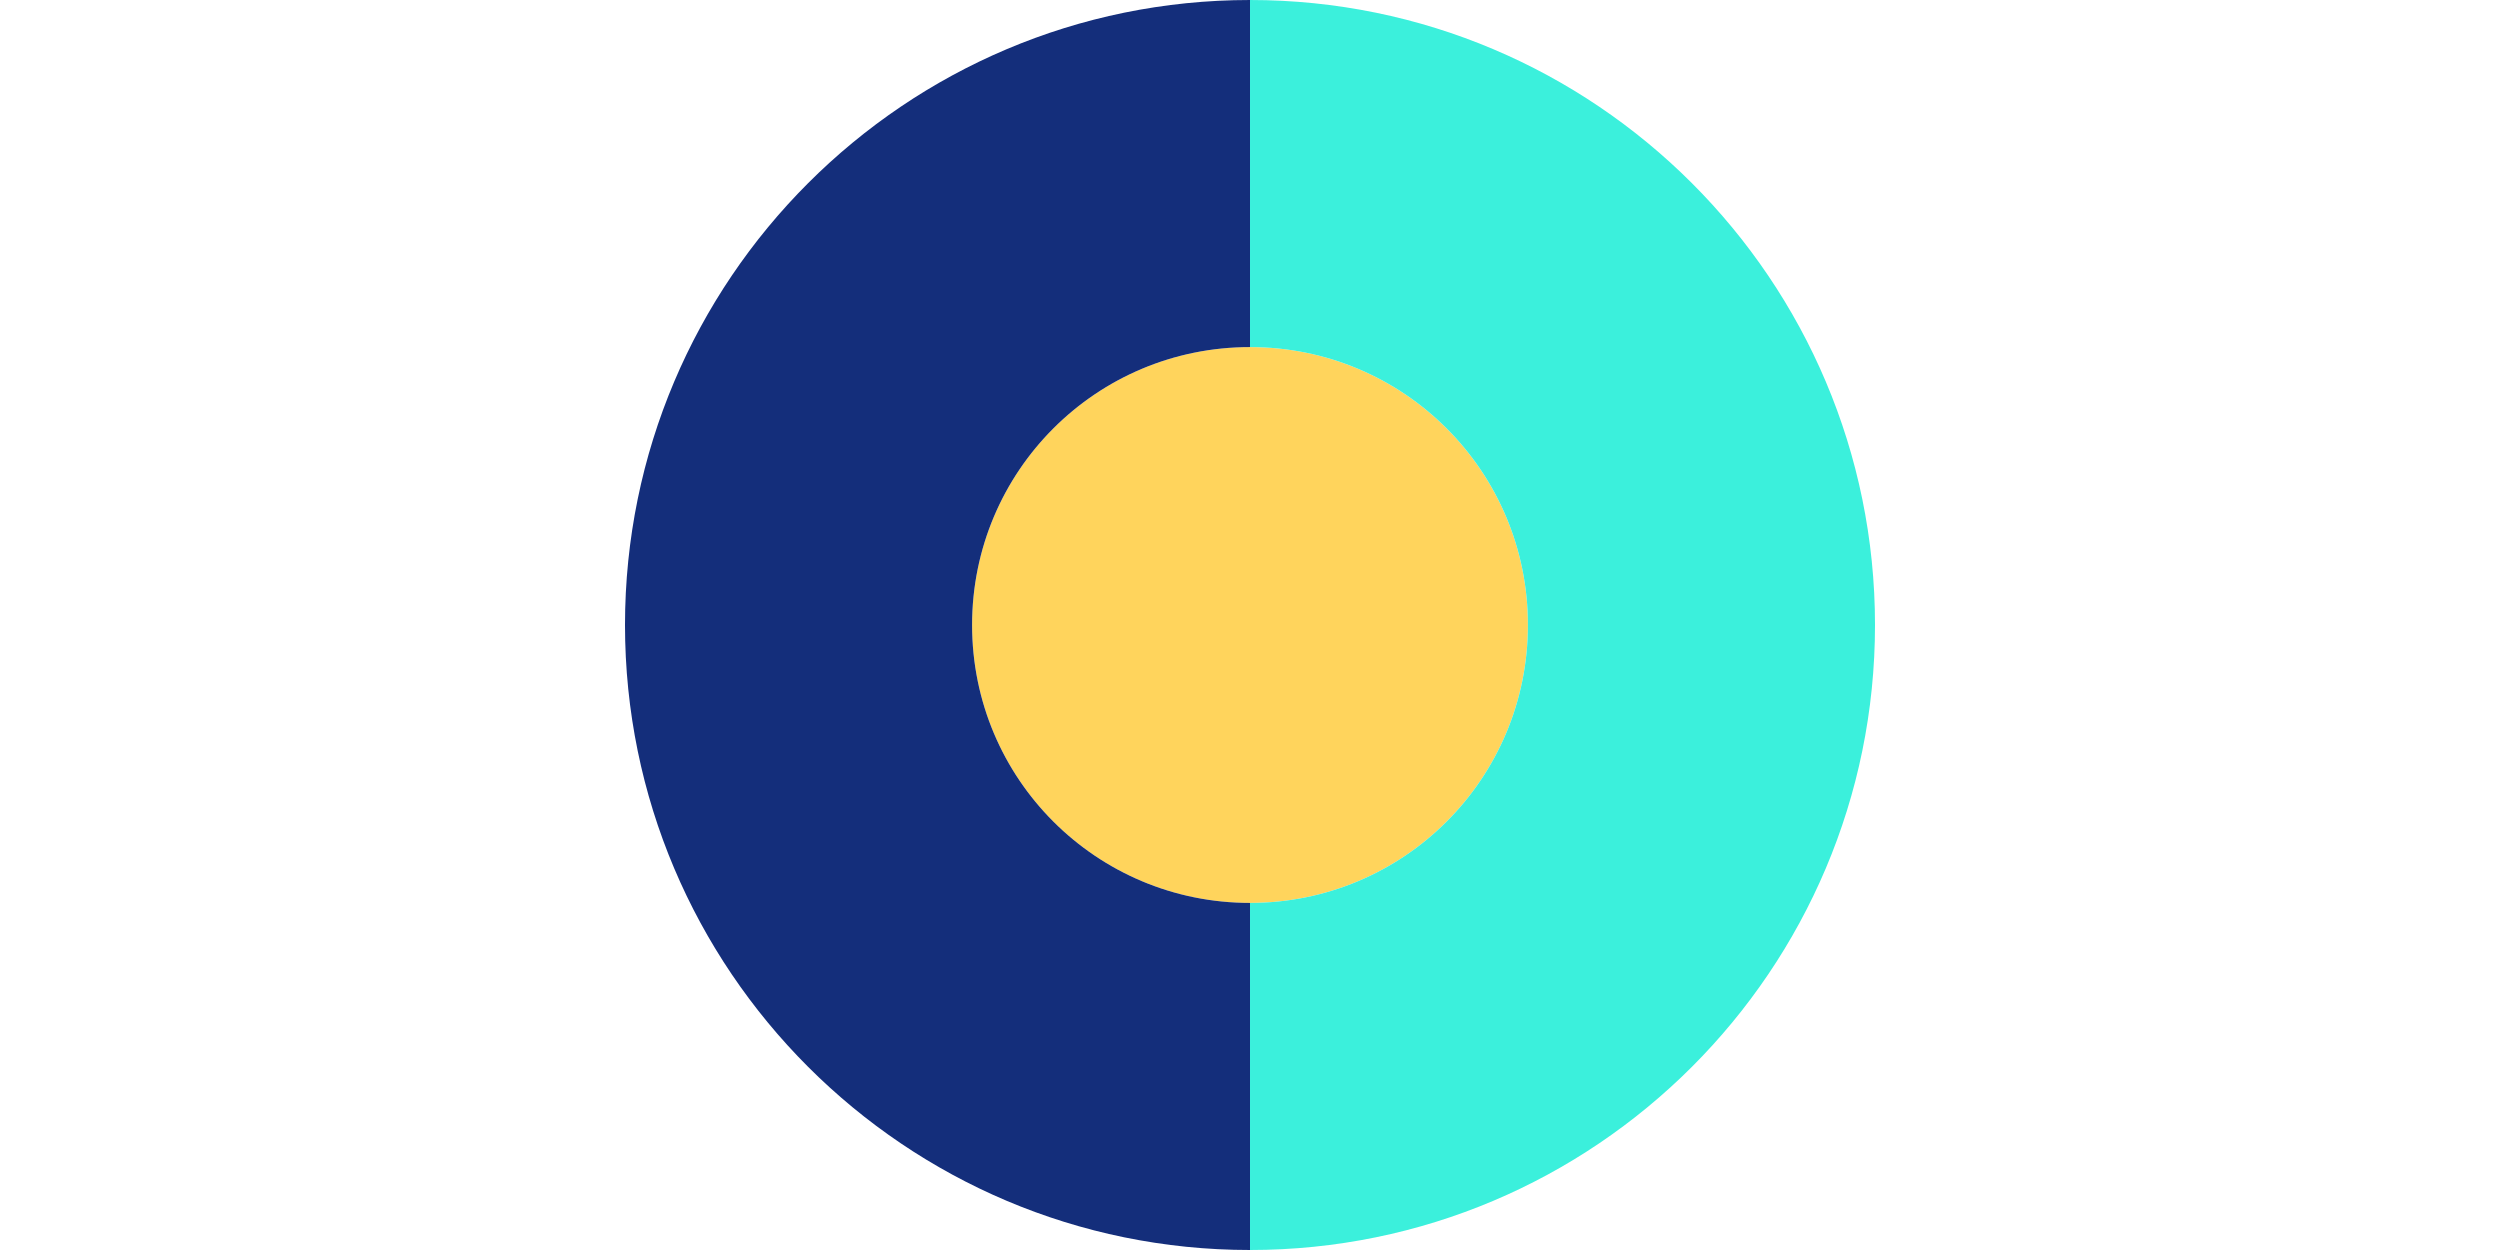 <?xml version="1.0" encoding="utf-8"?>
<!-- Generator: Adobe Illustrator 27.0.0, SVG Export Plug-In . SVG Version: 6.00 Build 0)  -->
<svg version="1.1" id="Calque_1" xmlns="http://www.w3.org/2000/svg" xmlns:xlink="http://www.w3.org/1999/xlink" x="0px" y="0px"
	 viewBox="0 0 600 300" style="enable-background:new 0 0 600 300;" xml:space="preserve">
<style type="text/css">
	.st0{fill:#FFD45C;}
	.st1{fill:#3BF0DC;}
	.st2{fill:#142E7B;}
</style>
<g>
	<path class="st0" d="M300,216.7c36.9,0,66.7-29.8,66.7-66.7S336.9,83.3,300,83.3s-66.7,29.8-66.7,66.7S263.1,216.7,300,216.7z"/>
	<path class="st1" d="M300,0v83.3c36.9,0,66.7,29.8,66.7,66.7s-29.8,66.7-66.7,66.7V300c82.8,0,150-67.2,150-150S382.8,0,300,0z"/>
	<path class="st2" d="M233.3,150c0-36.9,29.8-66.7,66.7-66.7V0c-82.8,0-150,67.2-150,150s67.2,150,150,150v-83.3
		C263.1,216.7,233.3,186.9,233.3,150z"/>
</g>
</svg>
